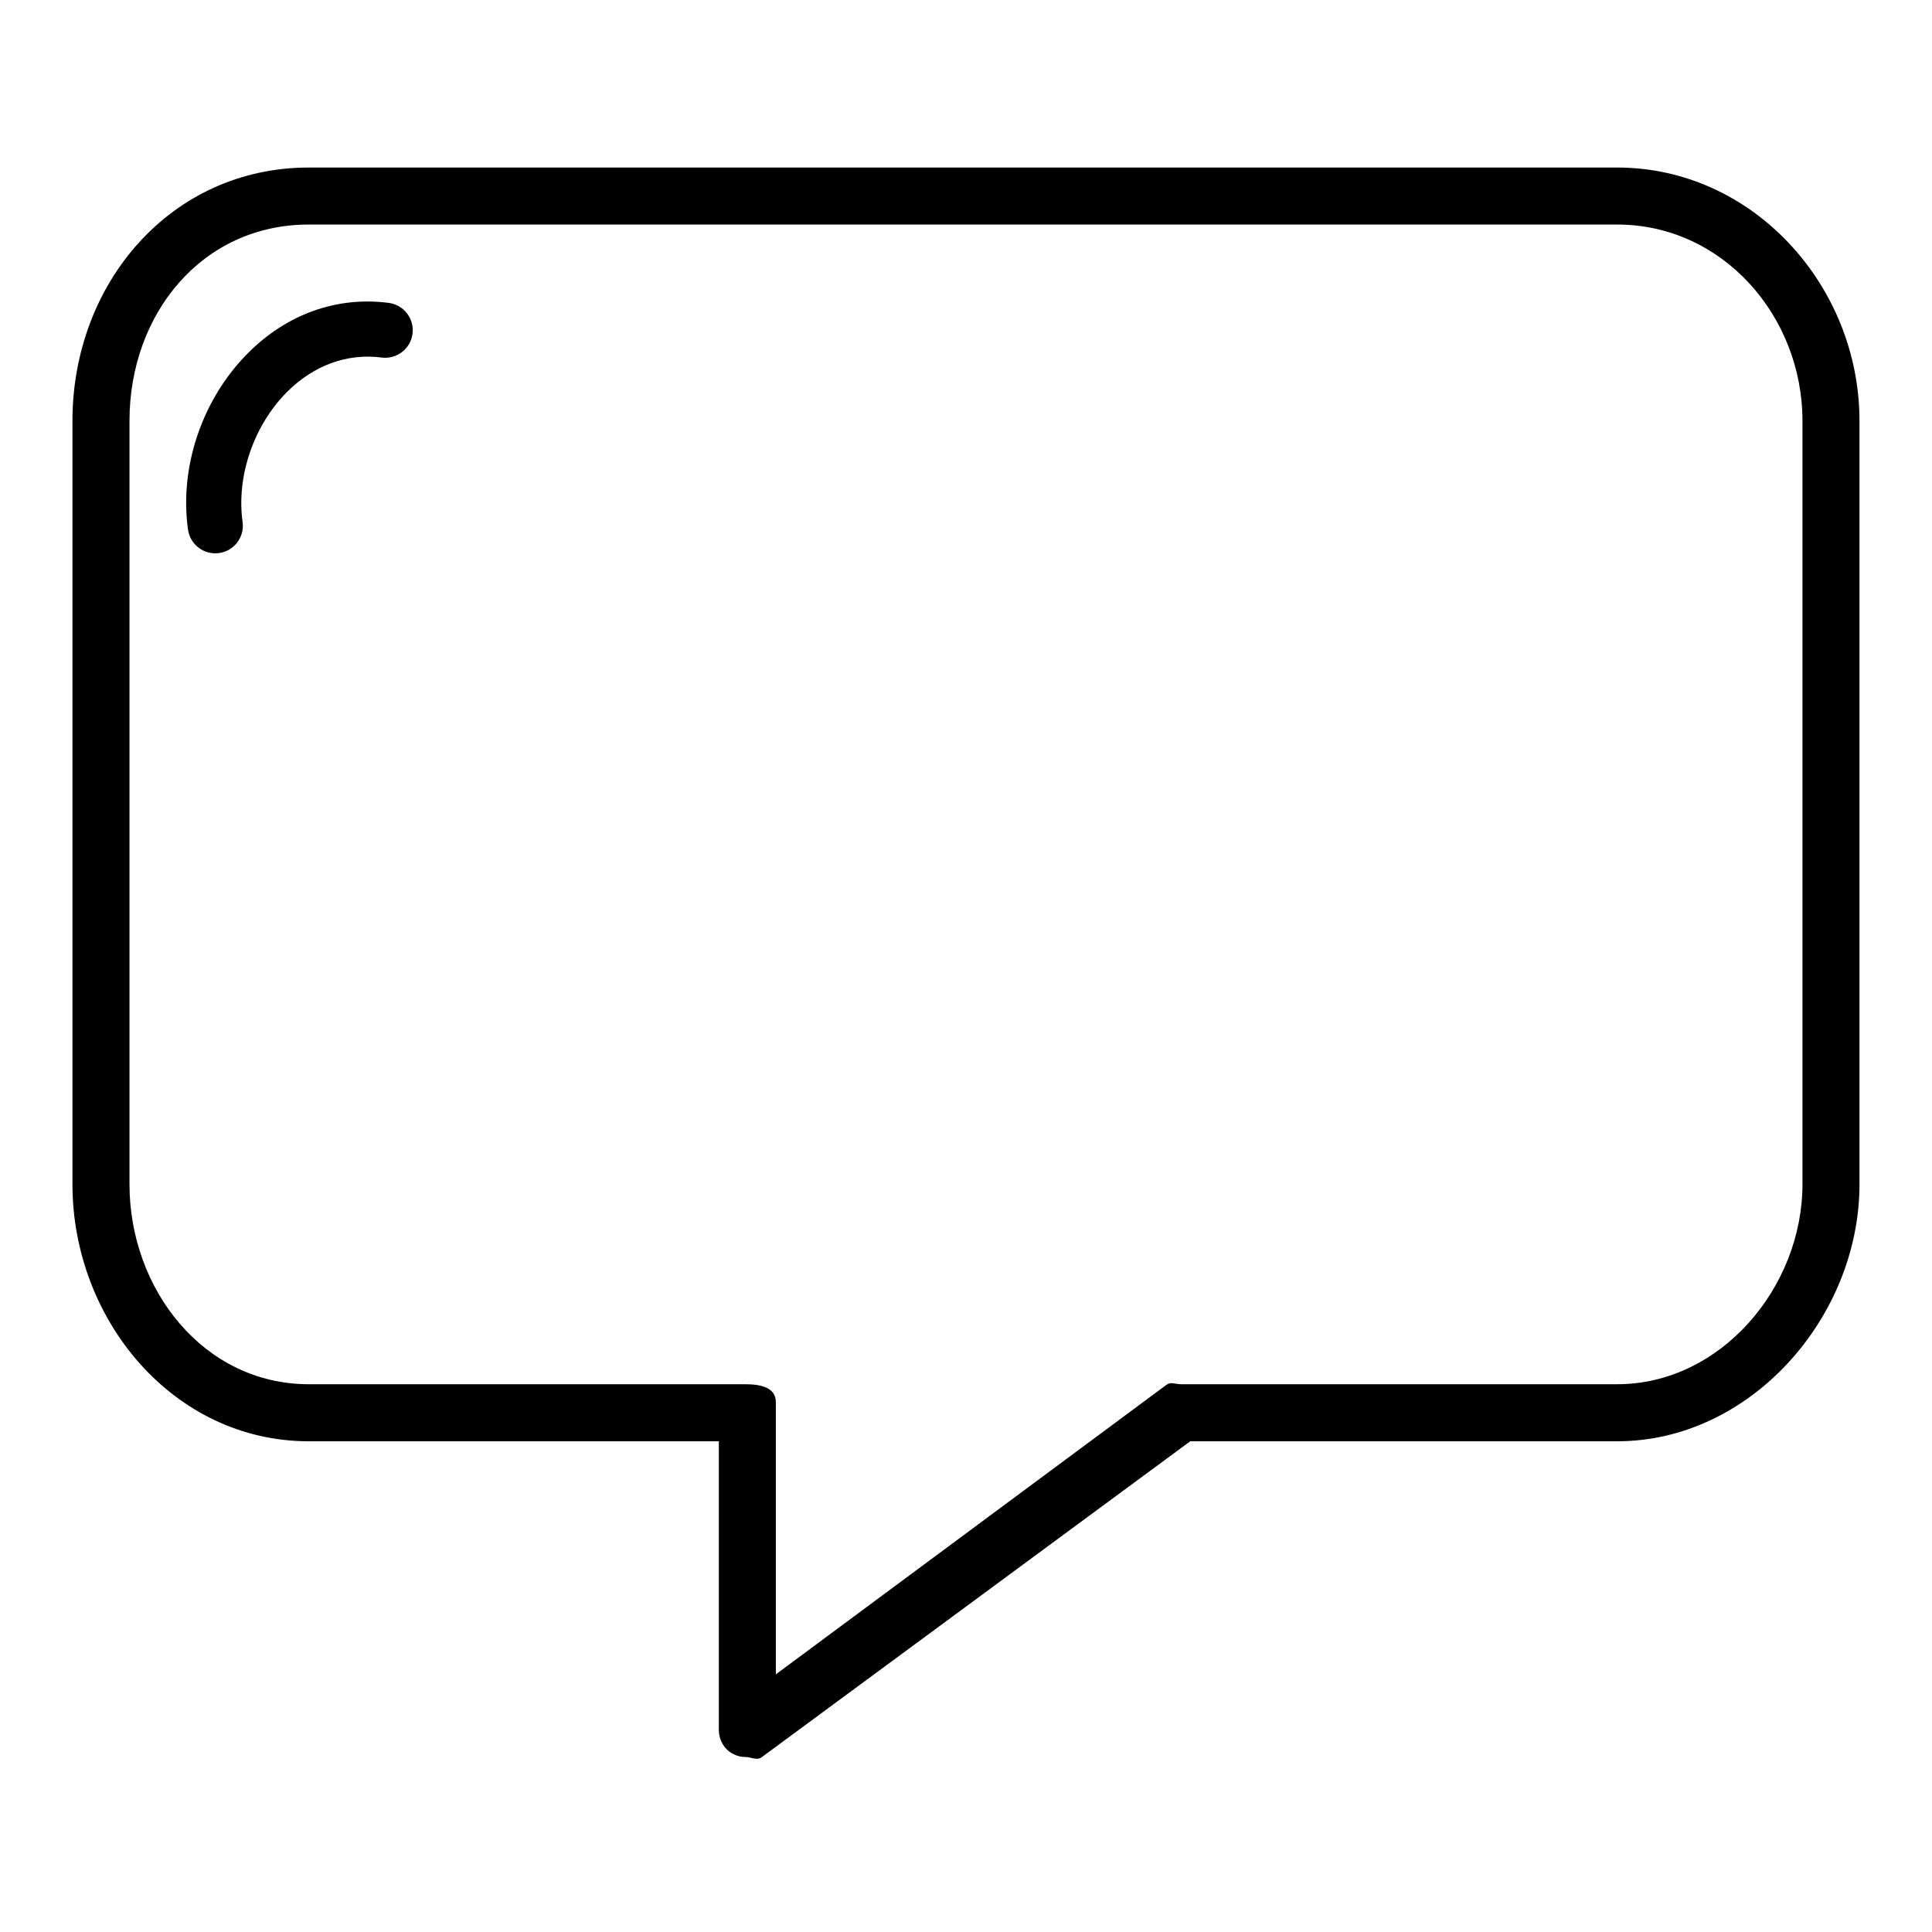 <?xml version="1.0" encoding="UTF-8"?>
<!-- Uploaded to: ICON Repo, www.svgrepo.com, Generator: ICON Repo Mixer Tools -->
<svg fill="#000000" width="800px" height="800px" version="1.1" viewBox="144 144 512 512" xmlns="http://www.w3.org/2000/svg">
 <g>
  <path d="m572.59 188.4h-346.77c-36.504 0-62.621 30.641-62.621 67.148v202.29c0 35.895 26.727 68.117 62.621 68.117h108.68v76.367c0 2.766 1.371 5.293 3.848 6.527 1.035 0.52 2.055 0.773 3.172 0.773 1.551 0 3.043 1.012 4.336 0.059l113.57-83.727h113.16c35.281 0 64.195-32.836 64.195-68.117v-202.29c0-35.902-28.309-67.148-64.195-67.148zm49.082 269.43c0 27.367-21.715 53.004-49.082 53.004h-115.6c-1.578 0-2.672-0.742-3.93 0.203l-103.45 76.68v-72.102c0-4.027-4.156-4.781-8.191-4.781h-115.6c-27.844 0-47.504-25.164-47.504-53.004v-202.29c0-28.32 19.191-52.035 47.504-52.035h346.77c27.84 0 49.082 24.188 49.082 52.035z"/>
  <path d="m247.02 224.27c-13.777-1.785-27.066 2.969-37.418 13.422-12.055 12.172-18.102 30.047-15.777 46.656 0.516 3.648 3.641 6.285 7.223 6.285 0.34 0 0.68-0.023 1.02-0.07 3.992-0.555 6.777-4.25 6.219-8.242-1.684-12.004 2.906-25.492 11.688-34.355 7.074-7.137 16.004-10.406 25.16-9.215 3.988 0.516 7.66-2.293 8.184-6.293 0.523-4-2.297-7.664-6.297-8.188z"/>
 </g>
</svg>